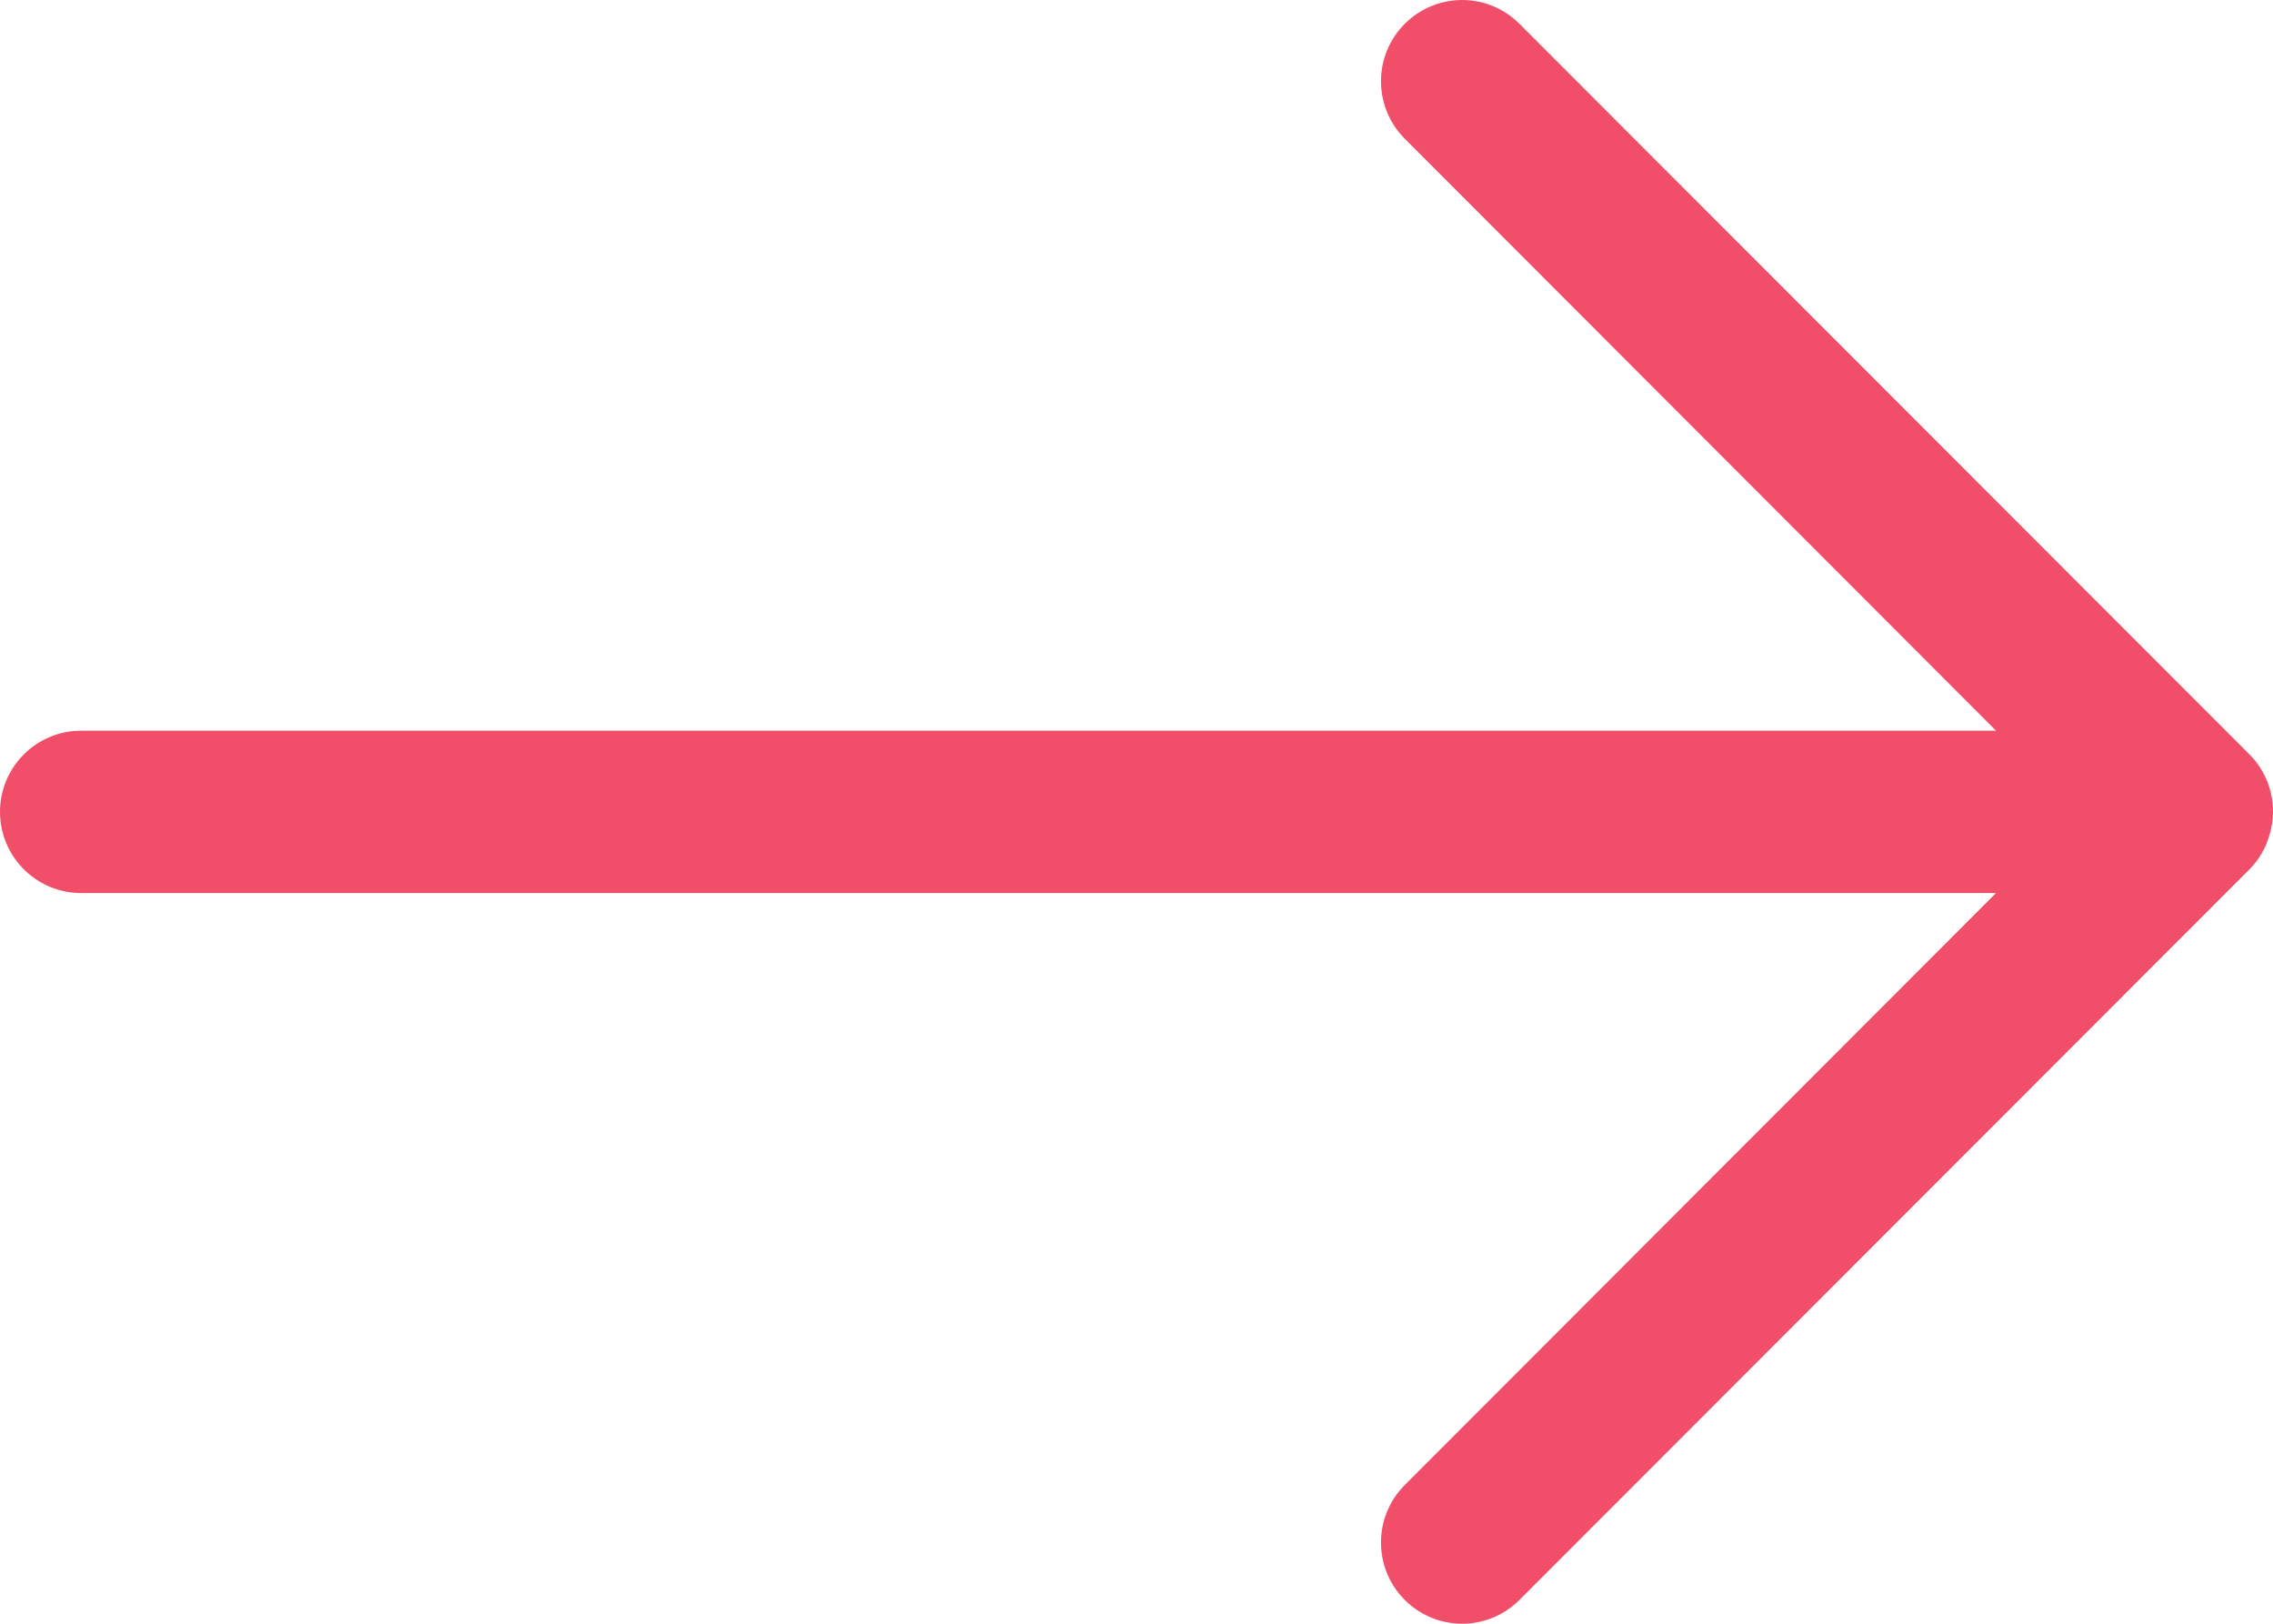<?xml version="1.0" encoding="UTF-8"?>
<svg width="14px" height="10px" viewBox="0 0 14 10" version="1.1" xmlns="http://www.w3.org/2000/svg" xmlns:xlink="http://www.w3.org/1999/xlink">
    <title>noun_Arrow_4008474</title>
    <g id="Page-1" stroke="none" stroke-width="1" fill="none" fill-rule="evenodd">
        <g id="01_A+F_Homepage_UI_v4" transform="translate(-263, -3100)" fill="#F04E69" fill-rule="nonzero">
            <g id="Insights" transform="translate(-9.144, 2260)">
                <g id="Group-19" transform="translate(0, 253)">
                    <g id="Link_Button" transform="translate(125.144, 583)">
                        <g id="noun_Arrow_4008474" transform="translate(147, 4)">
                            <path d="M9.354,9.858 L13.855,5.354 C13.914,5.295 13.957,5.221 13.979,5.14 C14.032,4.965 13.984,4.775 13.855,4.646 L9.354,0.142 C9.158,-0.049 8.846,-0.047 8.652,0.147 C8.459,0.34 8.457,0.653 8.647,0.849 L12.294,4.5 L0.5,4.5 C0.224,4.5 0,4.724 0,5 C0,5.276 0.224,5.5 0.5,5.5 L12.294,5.5 L8.647,9.151 C8.457,9.347 8.459,9.66 8.652,9.853 C8.846,10.047 9.158,10.049 9.354,9.858 Z" id="Path"></path>
                        </g>
                    </g>
                </g>
            </g>
        </g>
    </g>
</svg>